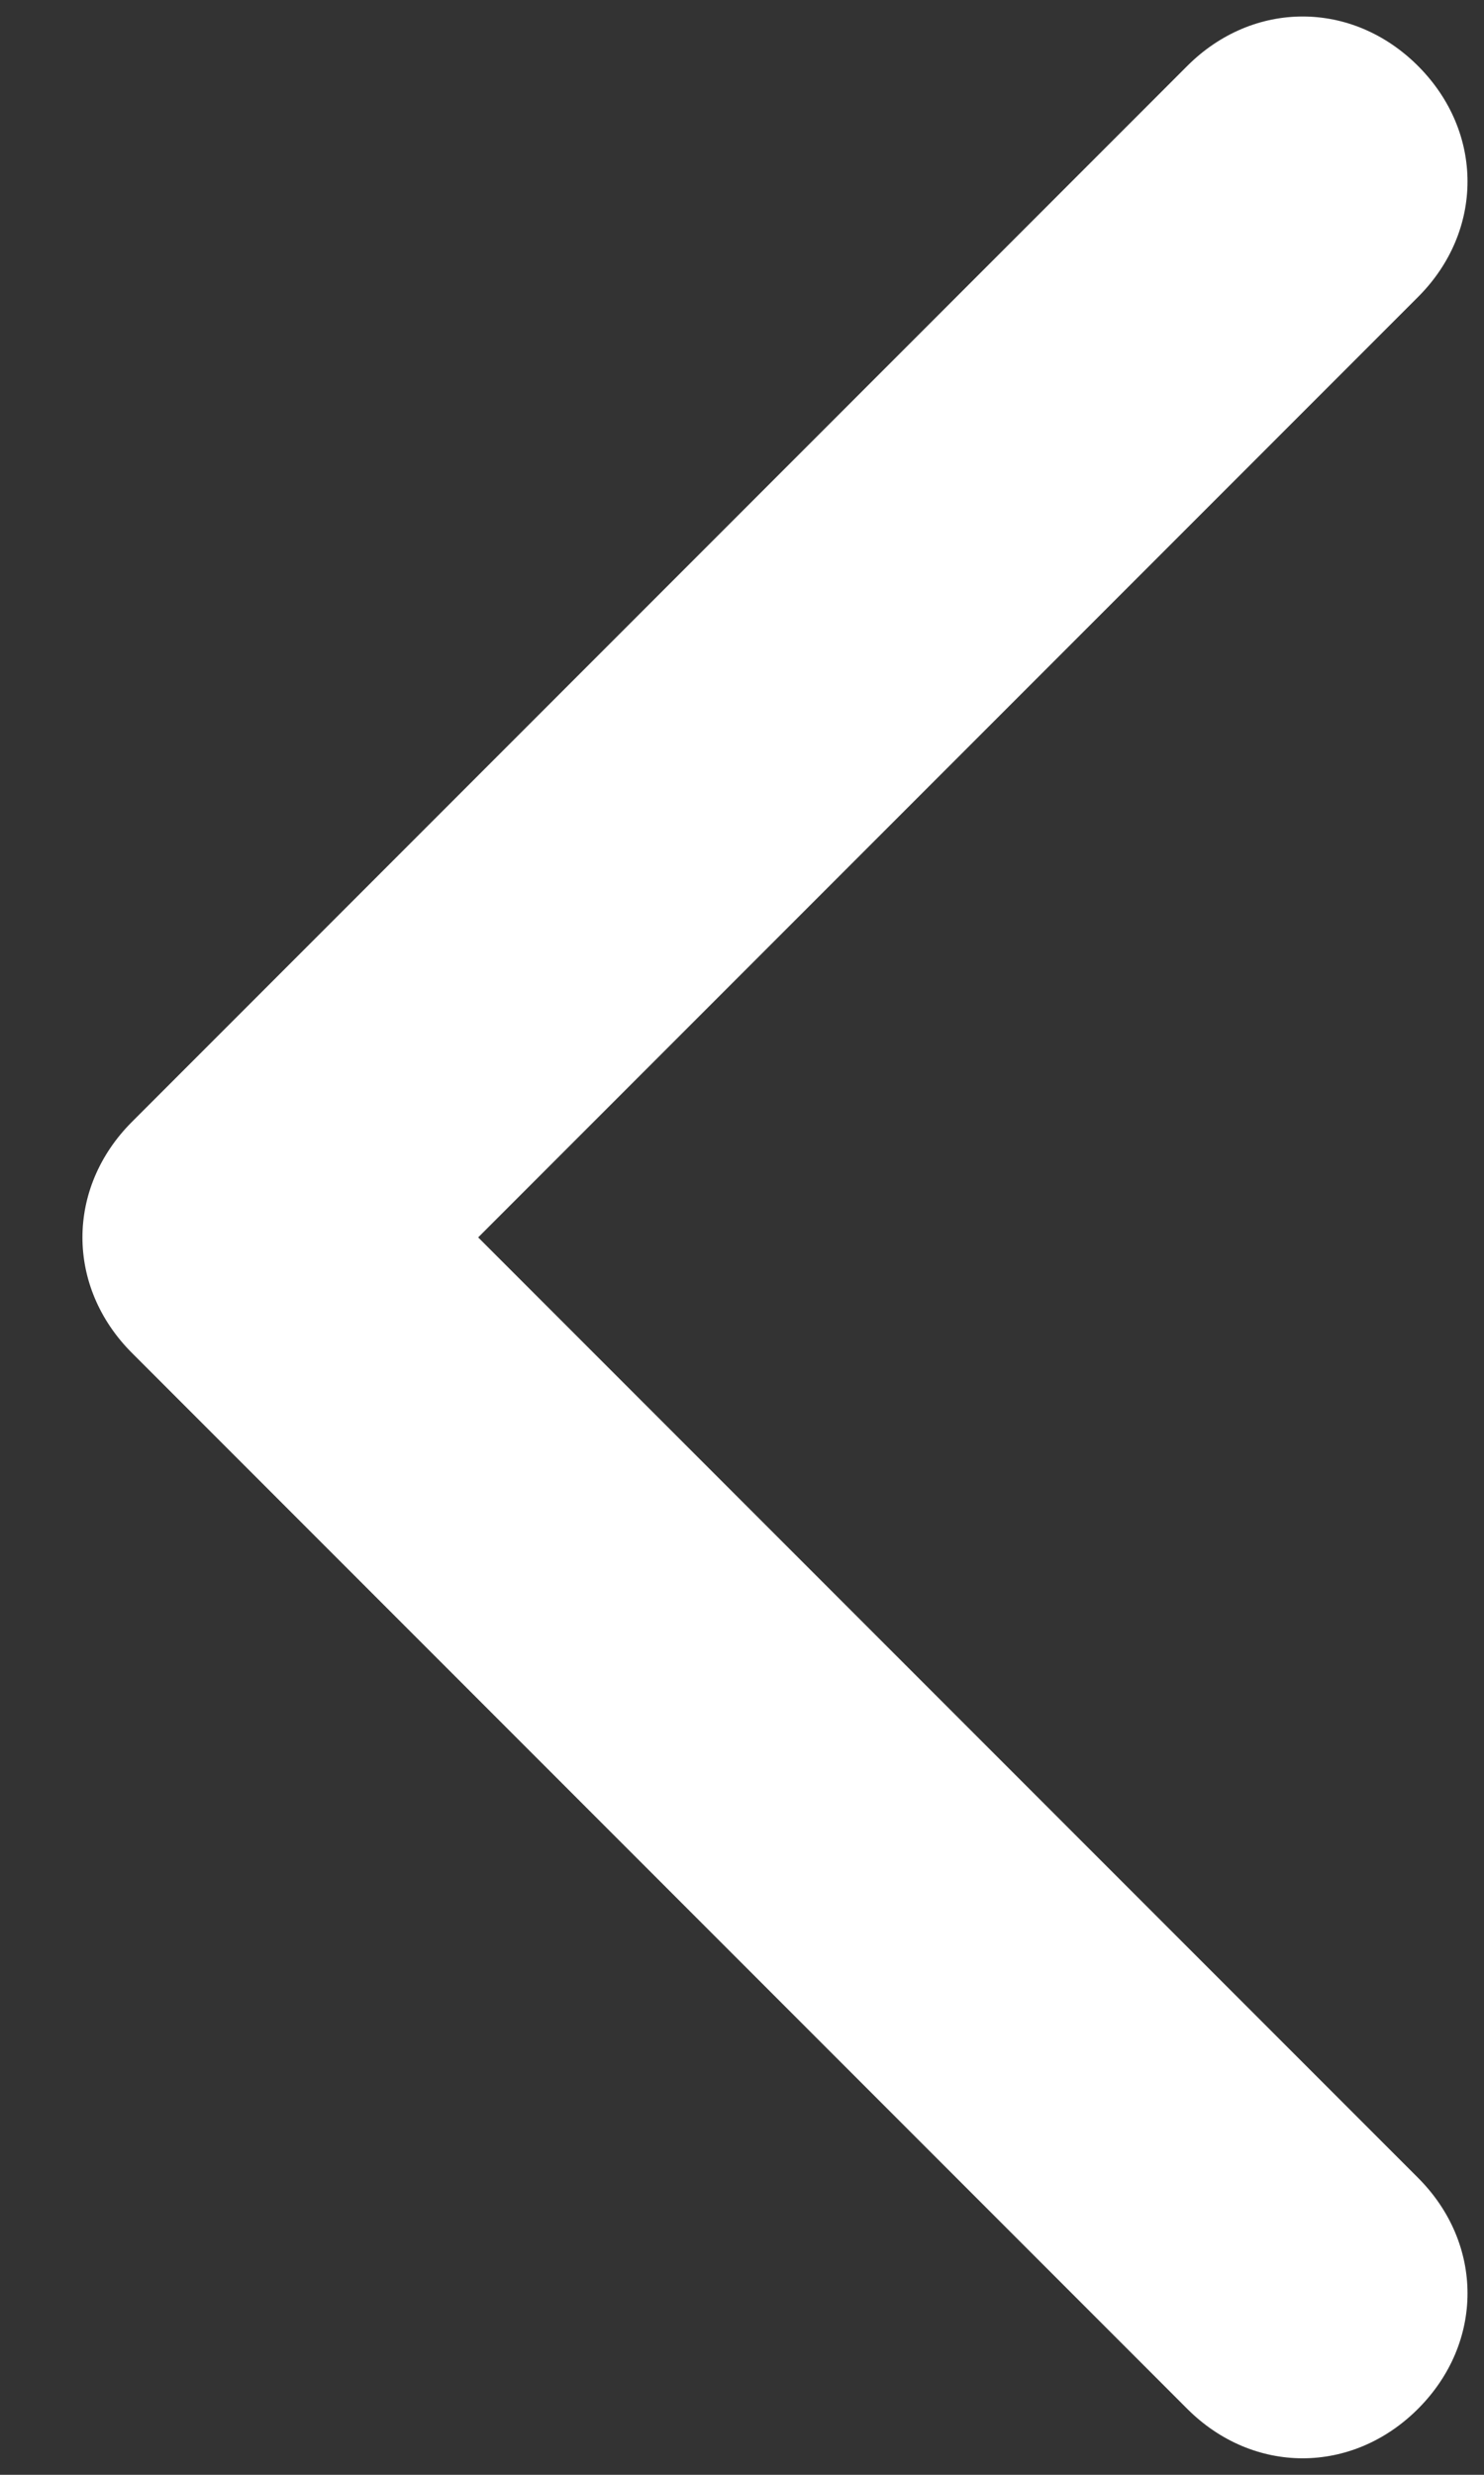 <?xml version="1.0" encoding="utf-8"?>
<!-- Generator: Adobe Illustrator 25.4.1, SVG Export Plug-In . SVG Version: 6.00 Build 0)  -->
<svg version="1.1" id="Layer_1" xmlns="http://www.w3.org/2000/svg" xmlns:xlink="http://www.w3.org/1999/xlink" x="0px" y="0px"
	 viewBox="0 0 9 15" style="enable-background:new 0 0 9 15;" xml:space="preserve">
<rect x="0" y="0" width="9" height="15" fill="#333333" stroke="none"/>
<style type="text/css">
	.st0{fill:#FFFFFF;}
</style>
<path class="st0" d="M1.8,8.5c0.6,0,1-0.4,1-1c0-0.6-0.4-1-1-1L1.8,8.5z M0.8,6.8c-0.4,0.4-0.4,1,0,1.4l6.4,6.4c0.4,0.4,1,0.4,1.4,0
	s0.4-1,0-1.4L2.9,7.5l5.7-5.7c0.4-0.4,0.4-1,0-1.4c-0.4-0.4-1-0.4-1.4,0L0.8,6.8z M1.8,6.5l-0.3,0l0,2l0.3,0L1.8,6.5z"/>
</svg>

